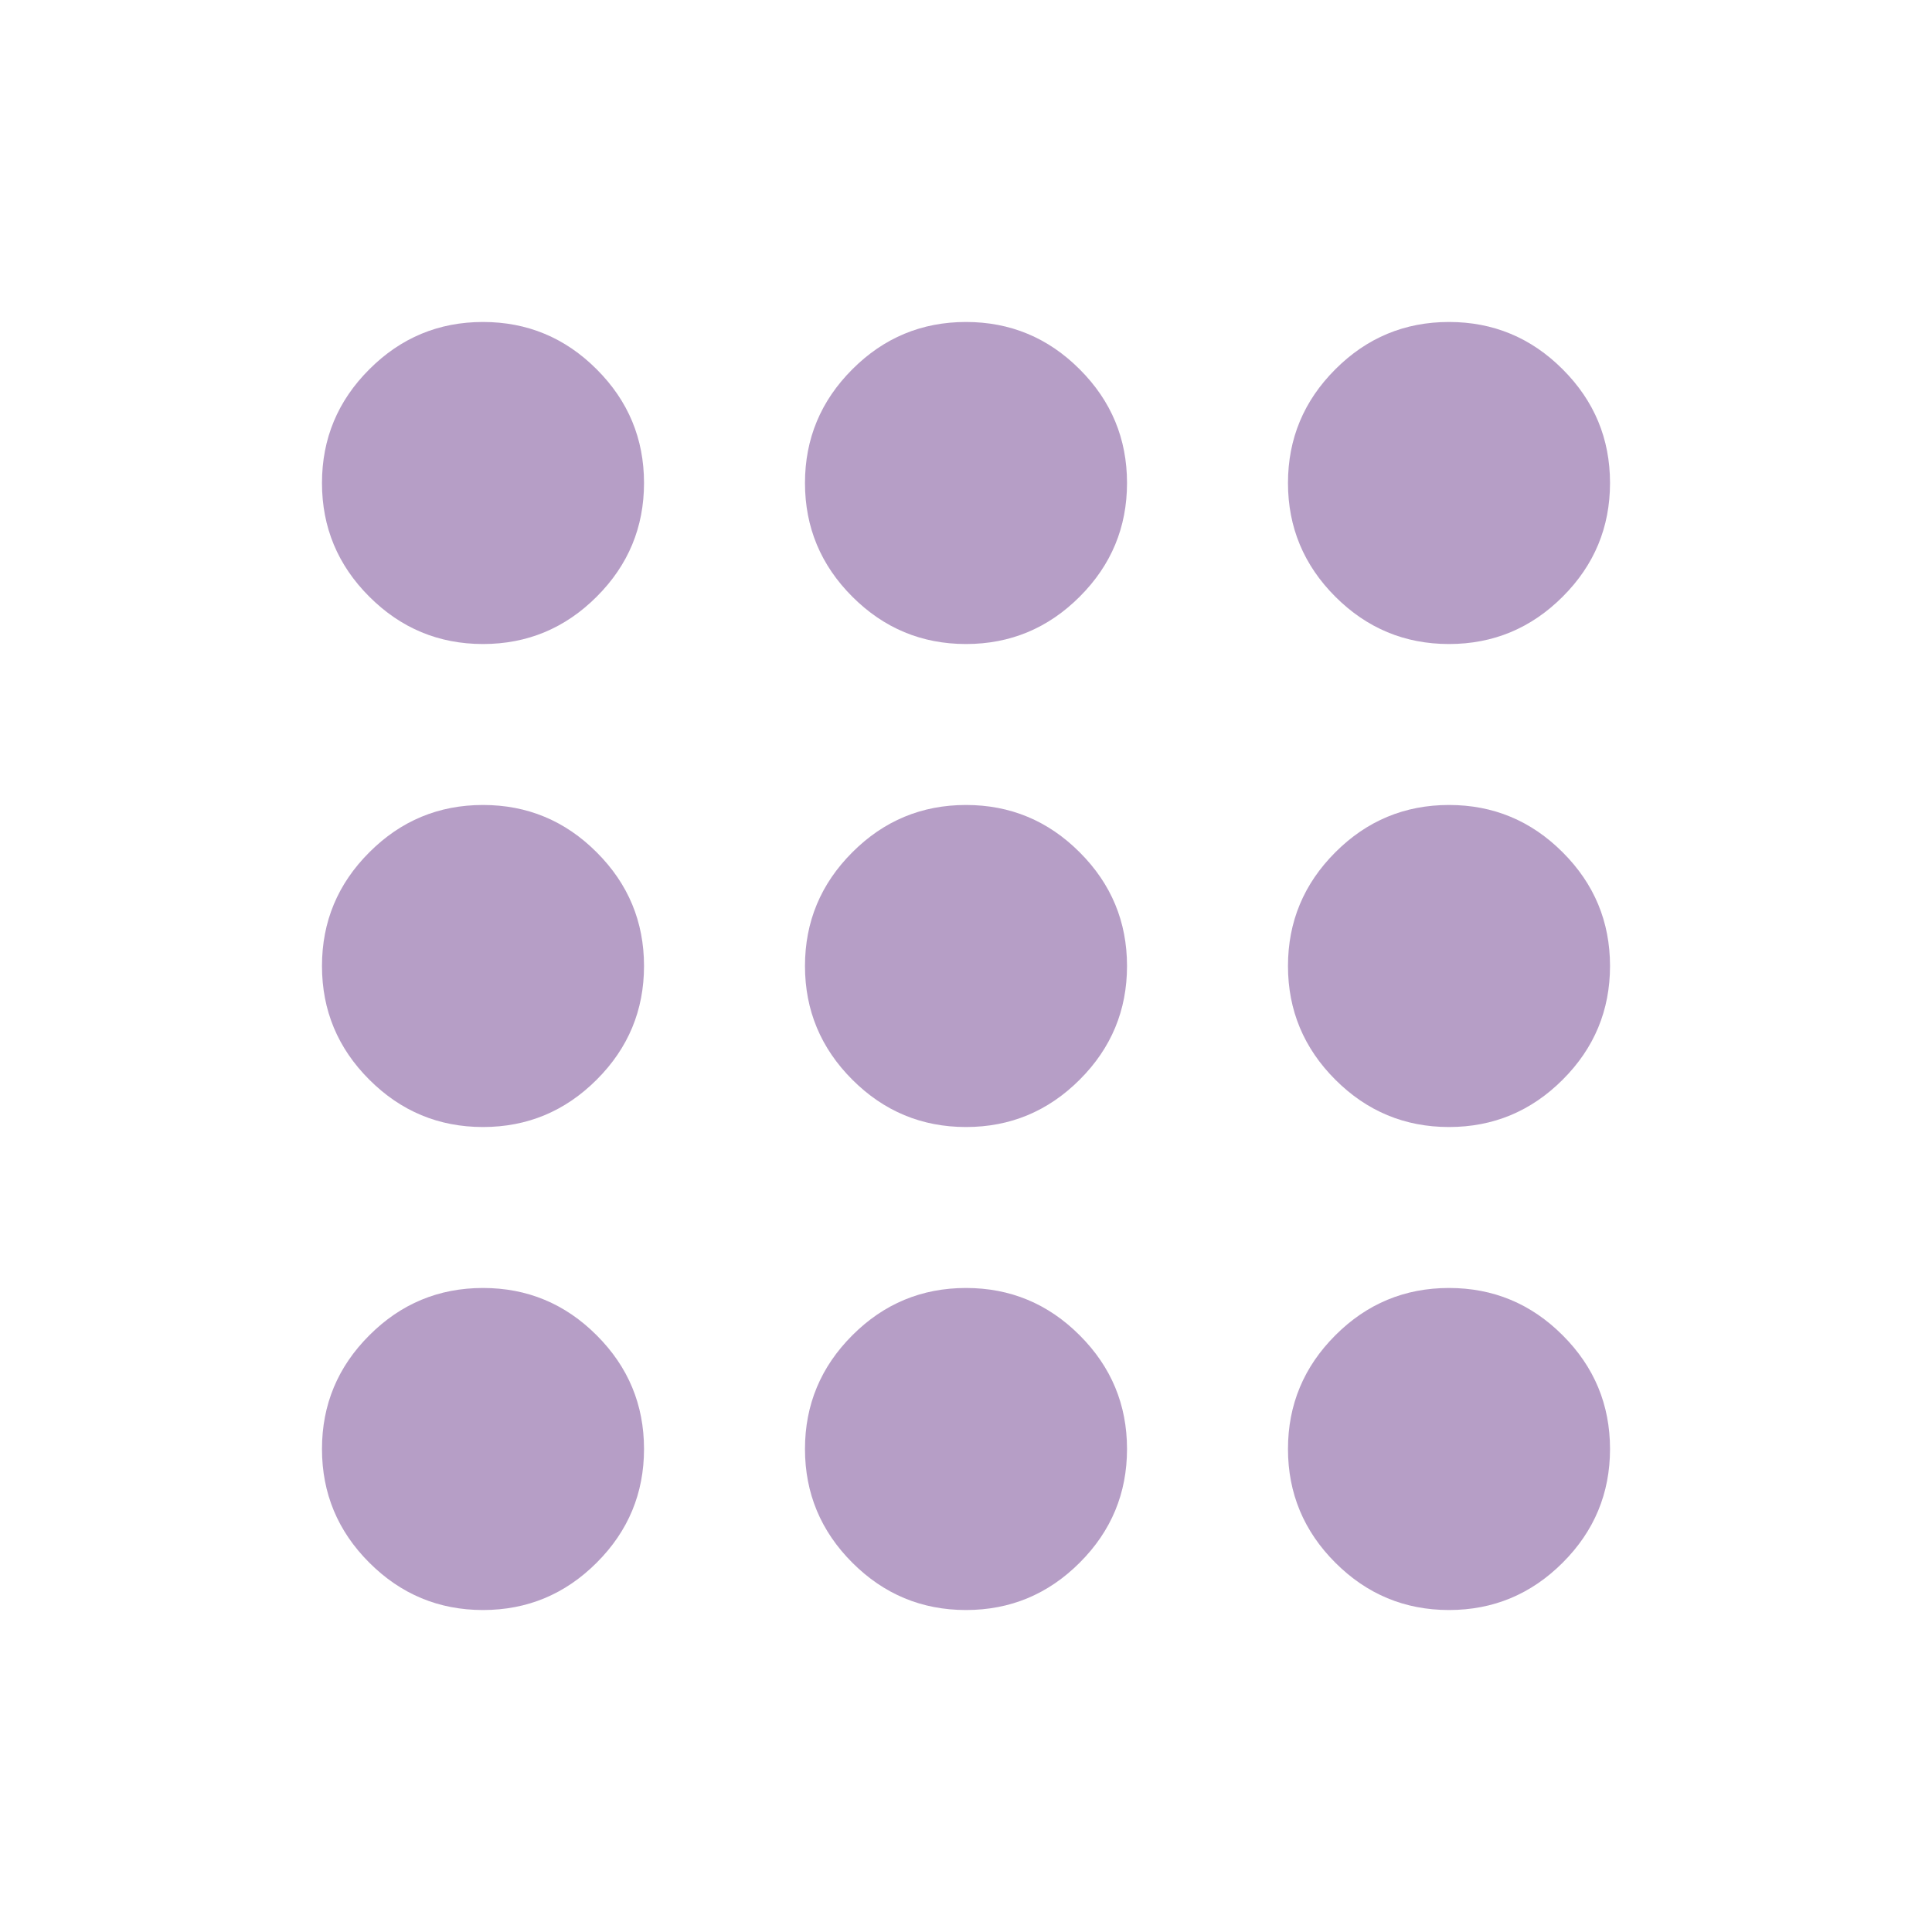 <svg width="32" height="32" viewBox="0 0 32 32" fill="none" xmlns="http://www.w3.org/2000/svg">
<path d="M8 26.667C7.267 26.667 6.639 26.405 6.117 25.883C5.594 25.361 5.333 24.733 5.333 24C5.333 23.267 5.594 22.639 6.117 22.117C6.639 21.594 7.267 21.333 8 21.333C8.733 21.333 9.361 21.594 9.883 22.117C10.406 22.639 10.667 23.267 10.667 24C10.667 24.733 10.406 25.361 9.883 25.883C9.361 26.405 8.733 26.667 8 26.667ZM16 26.667C15.267 26.667 14.639 26.405 14.117 25.883C13.595 25.361 13.333 24.733 13.333 24C13.333 23.267 13.595 22.639 14.117 22.117C14.639 21.594 15.267 21.333 16 21.333C16.733 21.333 17.361 21.594 17.883 22.117C18.406 22.639 18.667 23.267 18.667 24C18.667 24.733 18.406 25.361 17.883 25.883C17.361 26.405 16.733 26.667 16 26.667ZM24 26.667C23.267 26.667 22.639 26.405 22.117 25.883C21.595 25.361 21.333 24.733 21.333 24C21.333 23.267 21.595 22.639 22.117 22.117C22.639 21.594 23.267 21.333 24 21.333C24.733 21.333 25.361 21.594 25.883 22.117C26.406 22.639 26.667 23.267 26.667 24C26.667 24.733 26.406 25.361 25.883 25.883C25.361 26.405 24.733 26.667 24 26.667ZM8 18.667C7.267 18.667 6.639 18.405 6.117 17.883C5.594 17.361 5.333 16.733 5.333 16C5.333 15.267 5.594 14.639 6.117 14.117C6.639 13.594 7.267 13.333 8 13.333C8.733 13.333 9.361 13.594 9.883 14.117C10.406 14.639 10.667 15.267 10.667 16C10.667 16.733 10.406 17.361 9.883 17.883C9.361 18.405 8.733 18.667 8 18.667ZM16 18.667C15.267 18.667 14.639 18.405 14.117 17.883C13.595 17.361 13.333 16.733 13.333 16C13.333 15.267 13.595 14.639 14.117 14.117C14.639 13.594 15.267 13.333 16 13.333C16.733 13.333 17.361 13.594 17.883 14.117C18.406 14.639 18.667 15.267 18.667 16C18.667 16.733 18.406 17.361 17.883 17.883C17.361 18.405 16.733 18.667 16 18.667ZM24 18.667C23.267 18.667 22.639 18.405 22.117 17.883C21.595 17.361 21.333 16.733 21.333 16C21.333 15.267 21.595 14.639 22.117 14.117C22.639 13.594 23.267 13.333 24 13.333C24.733 13.333 25.361 13.594 25.883 14.117C26.406 14.639 26.667 15.267 26.667 16C26.667 16.733 26.406 17.361 25.883 17.883C25.361 18.405 24.733 18.667 24 18.667ZM8 10.667C7.267 10.667 6.639 10.405 6.117 9.883C5.594 9.361 5.333 8.733 5.333 8C5.333 7.267 5.594 6.639 6.117 6.117C6.639 5.594 7.267 5.333 8 5.333C8.733 5.333 9.361 5.594 9.883 6.117C10.406 6.639 10.667 7.267 10.667 8C10.667 8.733 10.406 9.361 9.883 9.883C9.361 10.405 8.733 10.667 8 10.667ZM16 10.667C15.267 10.667 14.639 10.405 14.117 9.883C13.595 9.361 13.333 8.733 13.333 8C13.333 7.267 13.595 6.639 14.117 6.117C14.639 5.594 15.267 5.333 16 5.333C16.733 5.333 17.361 5.594 17.883 6.117C18.406 6.639 18.667 7.267 18.667 8C18.667 8.733 18.406 9.361 17.883 9.883C17.361 10.405 16.733 10.667 16 10.667ZM24 10.667C23.267 10.667 22.639 10.405 22.117 9.883C21.595 9.361 21.333 8.733 21.333 8C21.333 7.267 21.595 6.639 22.117 6.117C22.639 5.594 23.267 5.333 24 5.333C24.733 5.333 25.361 5.594 25.883 6.117C26.406 6.639 26.667 7.267 26.667 8C26.667 8.733 26.406 9.361 25.883 9.883C25.361 10.405 24.733 10.667 24 10.667Z" fill="#B69EC6"/>
</svg>
